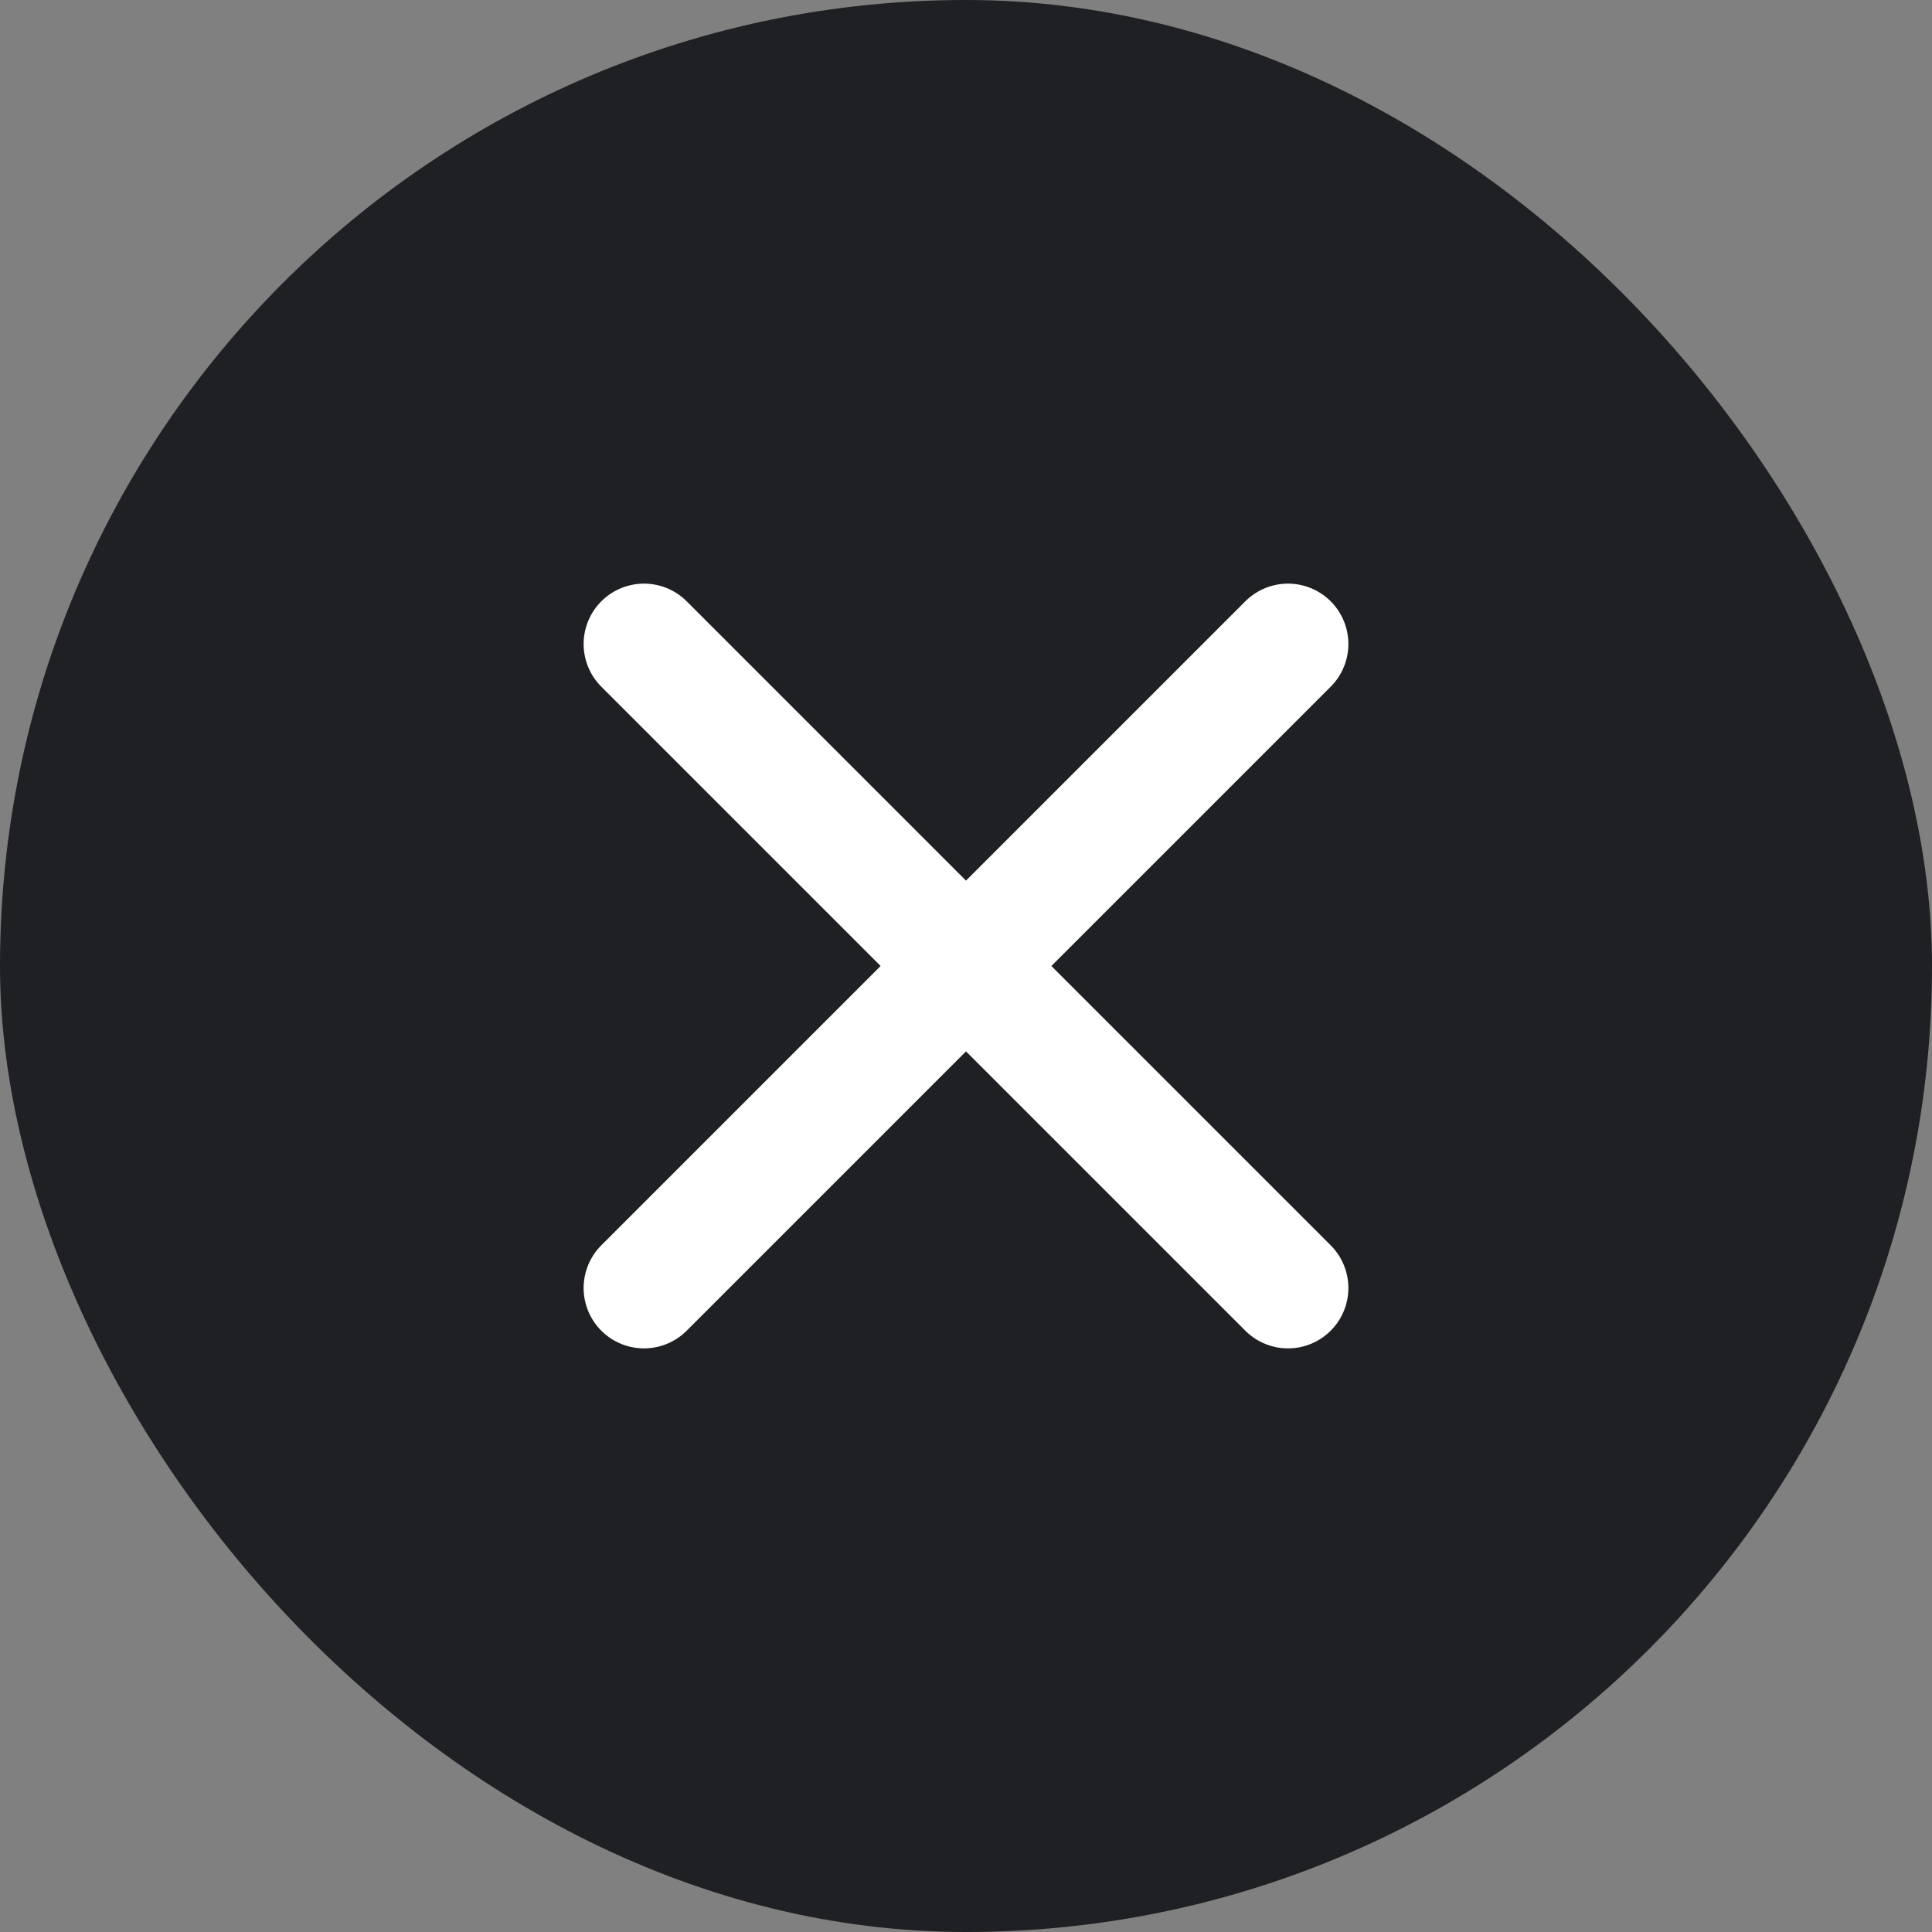 <svg width="24" height="24" viewBox="0 0 24 24" fill="none" xmlns="http://www.w3.org/2000/svg">
<rect x="0" y="0" width="24" height="24" fill="#808080" stroke="none"/>
<rect width="24" height="24" rx="12" fill="#1F2023"/>
<path d="M16 8L8 16" stroke="white" stroke-width="1.5" stroke-linecap="round" stroke-linejoin="round"/>
<path d="M8 8L16 16" stroke="white" stroke-width="1.5" stroke-linecap="round" stroke-linejoin="round"/>
</svg>
